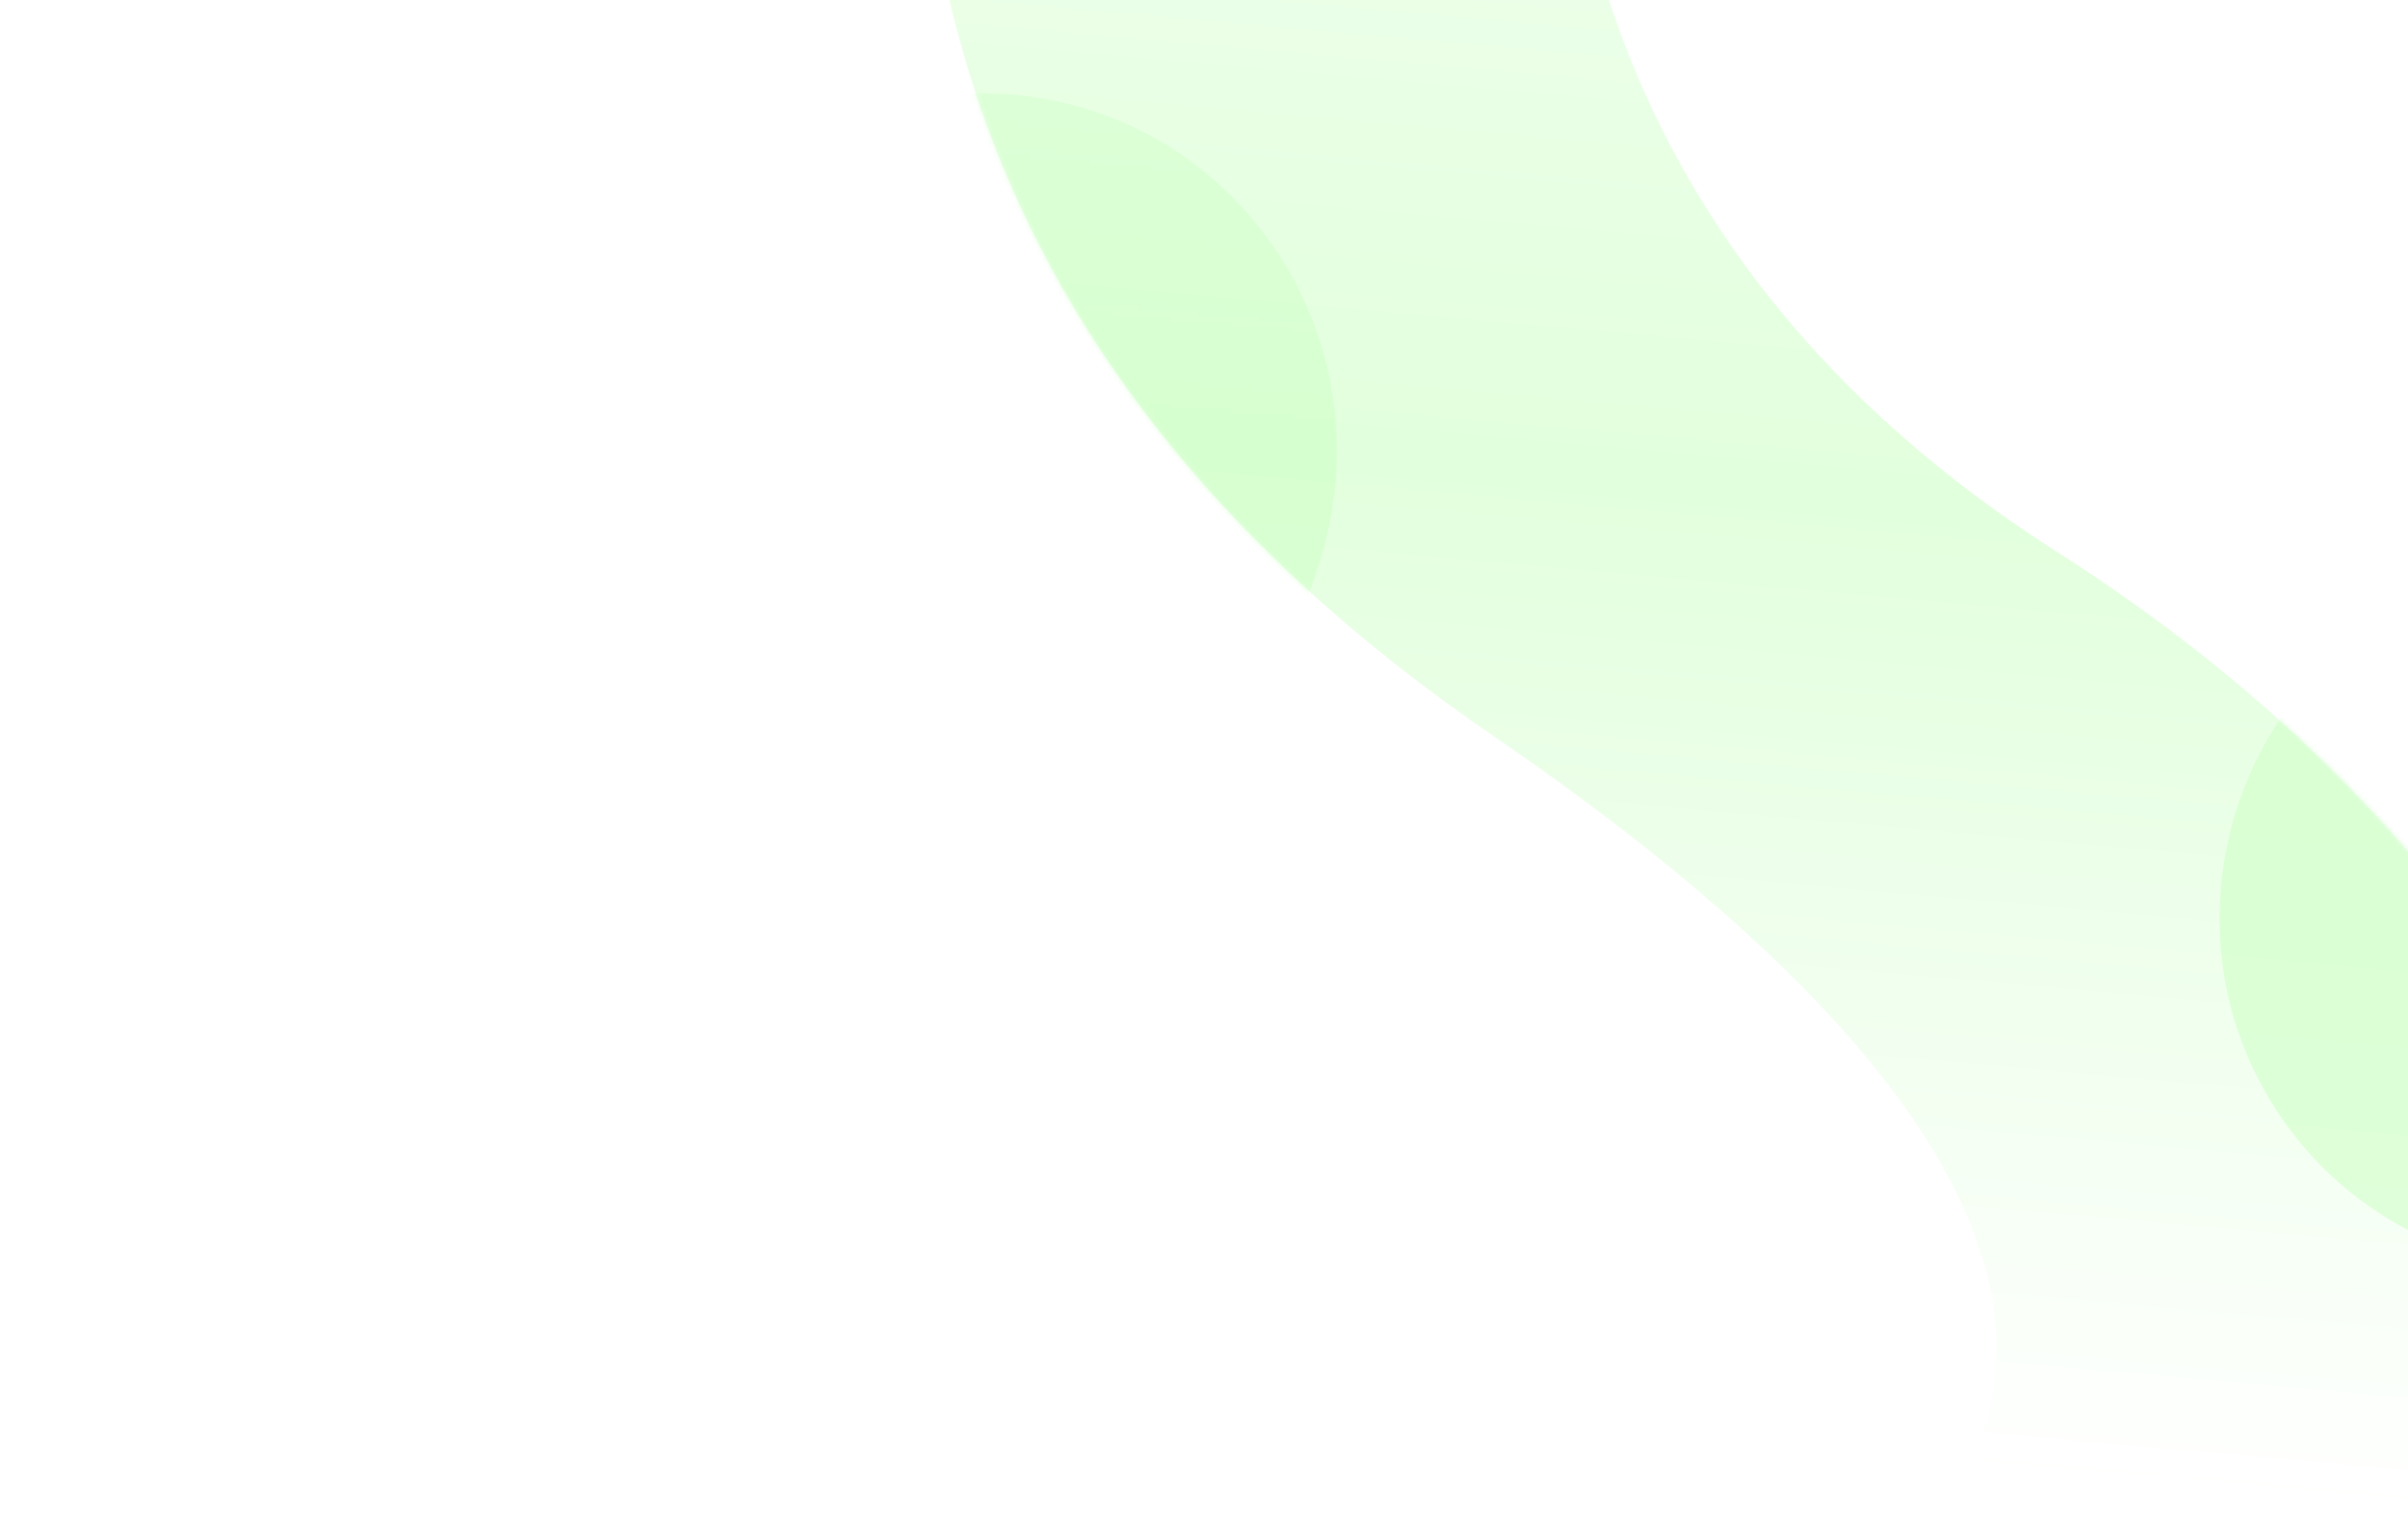 <svg xmlns="http://www.w3.org/2000/svg" width="445" height="280" fill="none"><g filter="url(#a)"><g filter="url(#b)"><path d="M380.12 101.993c146.084 93.103 125.777 235.265 126.938 270.847l-169.107-74.879c32.63-20.343 69.844-71.781-62.246-162.136C134.08 38.948 166.191-92.105 195.052-164.67l105.894 39.931c-18.518 44.151-32.243 155.723 79.174 226.732z" fill="url(#c)" fill-opacity=".6"/></g></g><mask id="e" style="mask-type:alpha" maskUnits="userSpaceOnUse" x="170" y="-165" width="338" height="538"><path d="M380.121 101.993c146.084 93.103 125.777 235.264 126.938 270.847l-169.107-74.88c32.63-20.342 69.844-71.78-62.246-162.135-141.625-96.877-109.514-227.93-80.653-300.496l105.894 39.931c-18.518 44.152-32.243 155.724 79.174 226.733z" fill="url(#d)" fill-opacity=".6"/></mask><g mask="url(#e)"><g filter="url(#f)"><path d="M193.625 18.356c35.62 6.672 59.016 41.33 52.257 77.41-6.758 36.081-51.358 93.71-86.977 87.038-35.619-6.672-48.769-75.118-42.011-111.199 6.759-36.08 41.112-59.921 76.731-53.25z" fill="#CEFFC6"/></g><g filter="url(#g)"><path d="M421.523 206.443c-20.468-29.905-12.505-70.955 17.786-91.689 30.292-20.734 102.579-29.948 123.048-.043 20.468 29.904-18.632 87.602-48.924 108.336-30.291 20.734-71.441 13.3-91.91-16.604z" fill="#CEFFC6"/></g></g><defs><filter id="a" x="132.837" y="-201.912" width="411.839" height="611.994" filterUnits="userSpaceOnUse" color-interpolation-filters="sRGB"><feFlood flood-opacity="0" result="BackgroundImageFix"/><feBlend in="SourceGraphic" in2="BackgroundImageFix" result="shape"/><feGaussianBlur stdDeviation="18.621" result="effect1_foregroundBlur_84_2857"/></filter><filter id="b" x="165.624" y="-169.125" width="346.265" height="546.419" filterUnits="userSpaceOnUse" color-interpolation-filters="sRGB"><feFlood flood-opacity="0" result="BackgroundImageFix"/><feGaussianBlur in="BackgroundImageFix" stdDeviation="2.227"/><feComposite in2="SourceAlpha" operator="in" result="effect1_backgroundBlur_84_2857"/><feBlend in="SourceGraphic" in2="effect1_backgroundBlur_84_2857" result="shape"/></filter><filter id="f" x="3.461" y="-94.488" width="355.308" height="389.548" filterUnits="userSpaceOnUse" color-interpolation-filters="sRGB"><feFlood flood-opacity="0" result="BackgroundImageFix"/><feGaussianBlur in="BackgroundImageFix" stdDeviation="2.66"/><feComposite in2="SourceAlpha" operator="in" result="effect1_backgroundBlur_84_2857"/><feBlend in="SourceGraphic" in2="effect1_backgroundBlur_84_2857" result="shape"/><feGaussianBlur stdDeviation="55.862" result="effect2_foregroundBlur_84_2857"/></filter><filter id="g" x="326.819" y="12.237" width="324.574" height="305.907" filterUnits="userSpaceOnUse" color-interpolation-filters="sRGB"><feFlood flood-opacity="0" result="BackgroundImageFix"/><feGaussianBlur in="BackgroundImageFix" stdDeviation="2.66"/><feComposite in2="SourceAlpha" operator="in" result="effect1_backgroundBlur_84_2857"/><feBlend in="SourceGraphic" in2="effect1_backgroundBlur_84_2857" result="shape"/><feGaussianBlur stdDeviation="41.675" result="effect2_foregroundBlur_84_2857"/></filter><linearGradient id="c" x1="401.261" y1="275.612" x2="432.755" y2="-77.855" gradientUnits="userSpaceOnUse"><stop offset="0" stop-color="#fff"/><stop offset=".5" stop-color="#CEFFC6"/><stop offset="1" stop-color="#EEFEEB"/></linearGradient><linearGradient id="d" x1="401.262" y1="275.612" x2="432.756" y2="-77.855" gradientUnits="userSpaceOnUse"><stop offset="0" stop-color="#fff"/><stop offset=".5" stop-color="#69E9FF"/><stop offset="1" stop-color="#26DDFD" stop-opacity=".2"/></linearGradient></defs></svg>